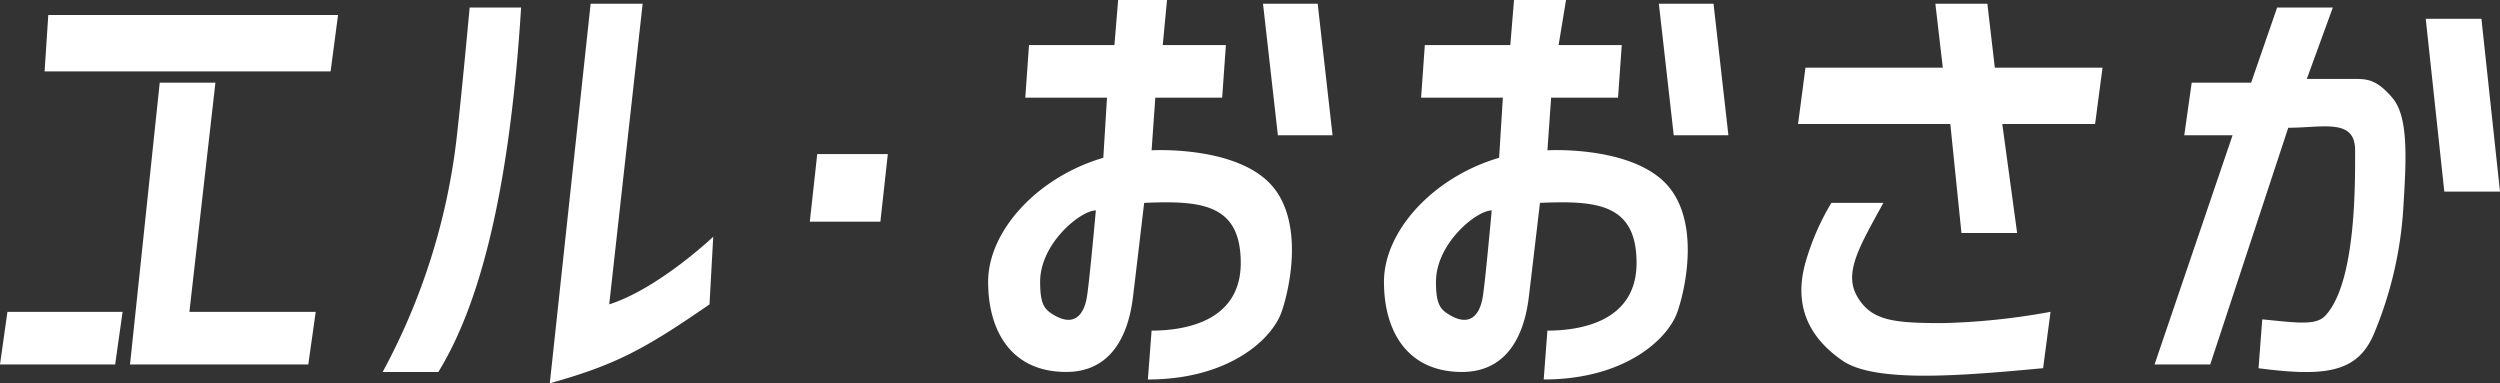 <svg xmlns="http://www.w3.org/2000/svg" width="220" height="33.726" viewBox="0 0 220 33.726">
  <rect x="0" y="0" width="220" height="33.726" fill="#333333" stroke="none"/>
  <path id="パス_336" data-name="パス 336" d="M104.25,77.337l-.327,4.961h25.17l.655-4.961Zm9.806,5.951h4.9l-2.289,20.171h11.115l-.653,4.63H111.441Zm-3.269,20.171-.653,4.63H100l.653-4.63ZM141.33,76.677h4.528c-1.068,17.016-3.888,26.564-7.285,32.072h-4.9a56.884,56.884,0,0,0,6.539-20.831C140.7,83.57,141.33,76.677,141.33,76.677Zm10.646-.332h4.577L153.611,102.8c4.36-1.4,9.153-5.951,9.153-5.951l-.327,5.951c-5.817,4.02-8.337,5.34-14.055,6.943Zm19.941,13.226h6.212l-.655,5.951h-6.211Zm26.153-9.588.327-3.969h4.3l-.375,3.969h5.557l-.328,4.628h-5.884l-.327,4.63s6.8-.4,10.134,2.645,2.14,9.165,1.307,11.572-4.643,5.951-11.768,5.951l.327-4.3c2.774,0,7.846-.727,7.846-5.953s-3.5-5.5-8.5-5.289c0,0-.737,6.265-.982,8.265s-1.139,6.614-5.884,6.614-6.864-3.5-6.864-7.936,4.285-9.19,10.134-10.911l.327-5.29h-7.192l.327-4.628Zm-1.635,14.548s-.555,6.189-.785,7.6c-.291,1.775-1.24,2.546-2.811,1.659-.92-.519-1.307-.943-1.307-2.976C191.531,97.434,195.1,94.532,196.434,94.532Zm14.71-18.186h4.811l1.308,11.572h-4.811Zm21.762,3.638.327-3.969h4.576l-.653,3.969h5.557l-.327,4.628H236.5l-.328,4.63s6.8-.4,10.134,2.645,2.141,9.165,1.308,11.572-4.643,5.951-11.768,5.951l.325-4.3c2.775,0,7.846-.727,7.846-5.953s-3.5-5.5-8.5-5.289c0,0-.737,6.265-.979,8.265s-1.14,6.614-5.885,6.614-6.864-3.5-6.864-7.936,4.284-9.19,10.133-10.911l.328-5.29h-7.194l.328-4.628ZM231.27,94.532s-.556,6.189-.786,7.6c-.29,1.775-1.239,2.546-2.809,1.659-.92-.519-1.308-.943-1.308-2.976C226.366,97.434,229.941,94.532,231.27,94.532Zm14.71-18.186h4.811L252.1,87.918h-4.811Zm24.986,5.621-.653-5.621h4.576l.655,5.621h9.479l-.654,4.96H276.2l1.308,9.59h-4.9l-.98-9.59h-13.4l.654-4.96Zm-9.807,11.9h4.577c-2.093,3.834-3.53,6.149-2.287,8.265s3.2,2.316,7.518,2.316a59.8,59.8,0,0,0,9.48-.993l-.654,4.96c-7.06.661-14.776,1.322-17.652-.661s-4.335-4.735-3.27-8.6A21.807,21.807,0,0,1,261.159,93.871ZM298.1,83.288l2.289-6.611h4.9L303,82.959h4.25c1.148,0,1.954.119,3.269,1.652,1.422,1.659,1.249,5.242.98,9.59a33.967,33.967,0,0,1-2.615,11.242c-1.444,3.353-4.243,3.749-10.133,2.976l.327-4.3c3.092.3,4.73.561,5.557-.33,2.72-2.934,2.615-11.705,2.615-14.548s-2.827-1.984-5.884-1.984L294.5,108.088h-4.9l6.866-20.171h-4.25l.655-4.63Zm15.365-5.621h4.9L320,92.878h-4.9Z" transform="translate(-100 -76.015)" fill="#fff" fill-rule="evenodd"/>
</svg>
